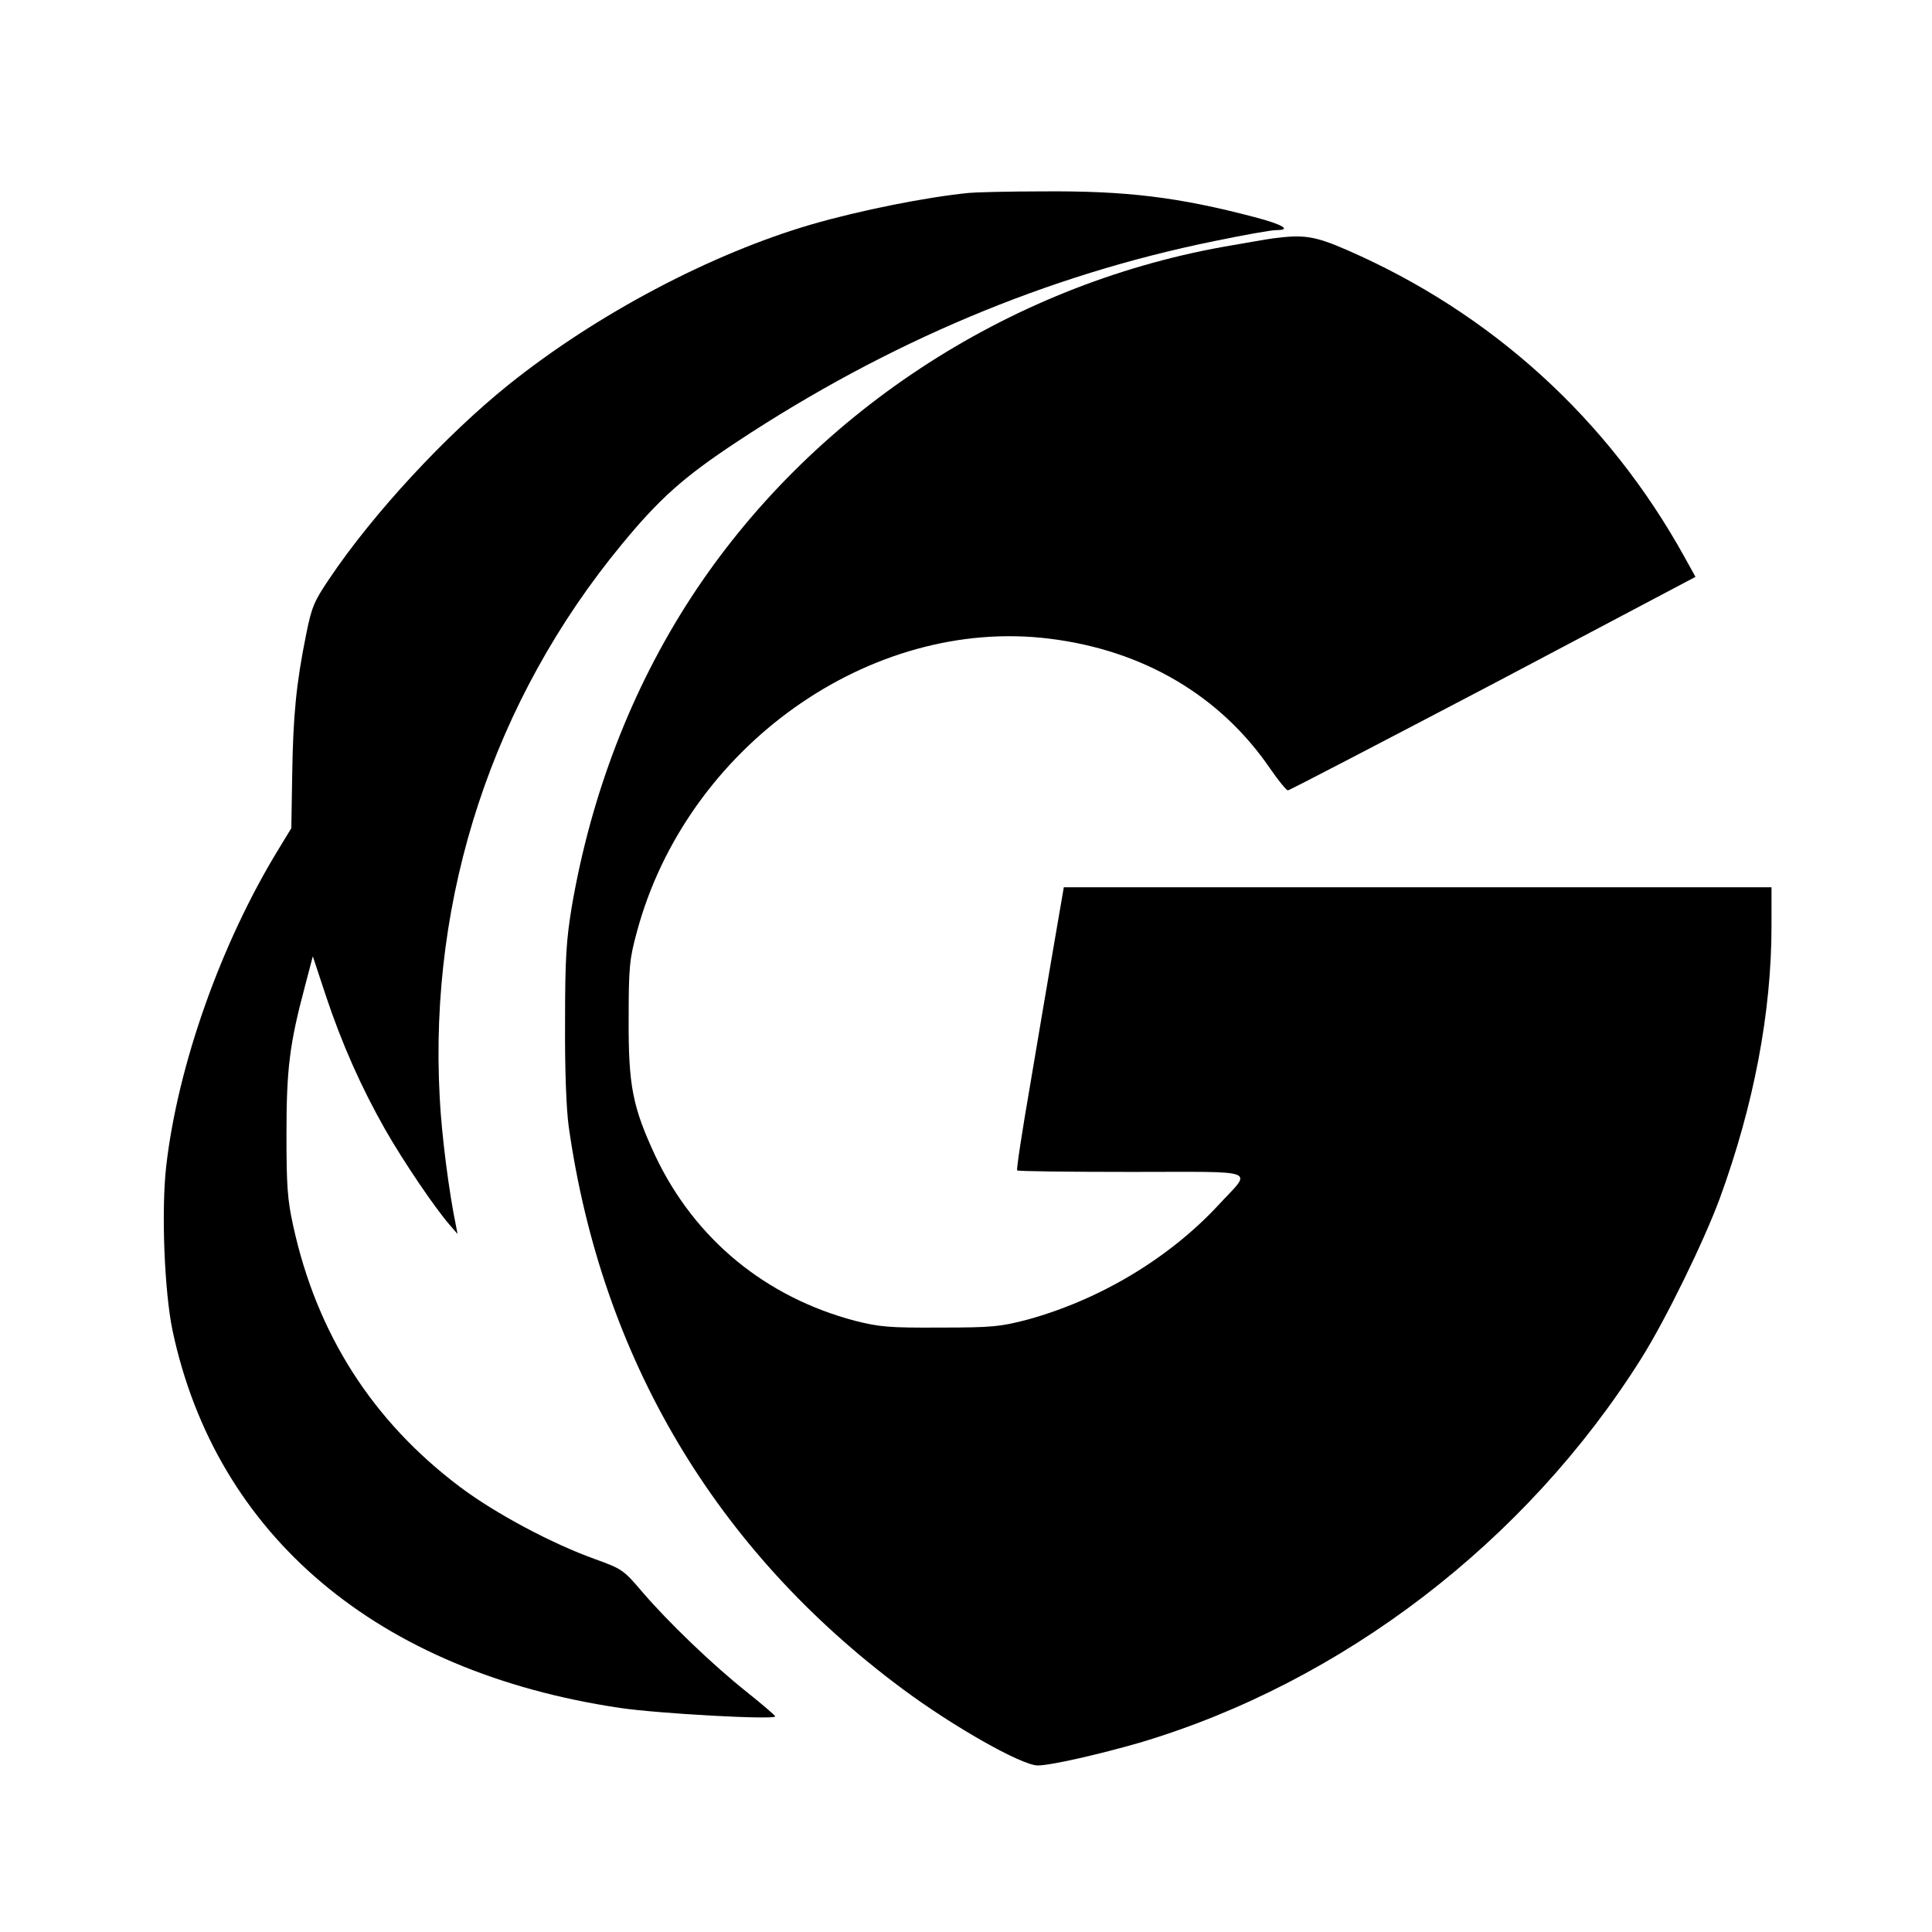 <?xml version="1.0" standalone="no"?>
<!DOCTYPE svg PUBLIC "-//W3C//DTD SVG 20010904//EN"
 "http://www.w3.org/TR/2001/REC-SVG-20010904/DTD/svg10.dtd">
<svg version="1.0" xmlns="http://www.w3.org/2000/svg"
 width="638pt" height="638pt" viewBox="0 0 638 638"
 preserveAspectRatio="xMidYMid meet">
<g transform="translate(0,638) scale(0.1,-0.1)"
fill="#000000" stroke="none">
<path d="M3200 5743 c-142 -14 -361 -58 -520 -104 -332 -97 -709 -296 -1000
-529 -208 -167 -449 -427 -593 -642 -50 -74 -58 -93 -76 -183 -33 -163 -43
-269 -46 -460 l-3 -180 -42 -69 c-191 -312 -333 -715 -371 -1046 -17 -148 -6
-417 21 -545 144 -676 677 -1126 1477 -1245 128 -19 513 -40 513 -28 0 3 -42
39 -92 79 -116 92 -263 234 -347 332 -62 73 -67 76 -155 108 -143 51 -330 151
-446 238 -290 218 -474 506 -552 864 -19 86 -22 133 -22 302 0 214 10 297 61
488 l26 99 43 -130 c53 -159 117 -303 196 -442 61 -107 165 -260 213 -315 l26
-30 -5 26 c-23 110 -48 302 -54 426 -36 665 177 1311 601 1825 126 153 205
223 382 340 497 328 1024 550 1576 662 96 20 187 36 202 36 54 0 25 18 -70 43
-251 66 -423 87 -696 85 -117 0 -228 -3 -247 -5z"/>
<path d="M4205 5593 c-16 -2 -91 -15 -165 -28 -718 -129 -1366 -556 -1759
-1160 -195 -300 -329 -647 -393 -1020 -18 -110 -22 -169 -22 -380 -1 -158 4
-285 12 -345 108 -763 484 -1398 1102 -1857 168 -125 394 -253 447 -253 43 0
204 37 336 75 669 199 1276 663 1657 1269 81 129 206 385 259 528 113 309 171
616 171 900 l0 128 -1168 0 -1169 0 -33 -192 c-18 -106 -54 -316 -79 -466 -26
-150 -45 -275 -42 -277 2 -3 172 -5 378 -5 430 0 399 12 287 -109 -164 -177
-394 -314 -632 -379 -88 -23 -115 -26 -287 -26 -169 -1 -200 2 -280 22 -297
78 -530 270 -660 543 -76 163 -90 233 -89 454 0 172 3 199 27 287 164 611 770
1042 1362 969 310 -38 565 -188 730 -430 27 -39 53 -71 58 -71 5 0 310 159
678 352 l668 353 -36 65 c-252 456 -637 806 -1114 1014 -108 47 -143 52 -244
39z"/>
</g>
</svg>
